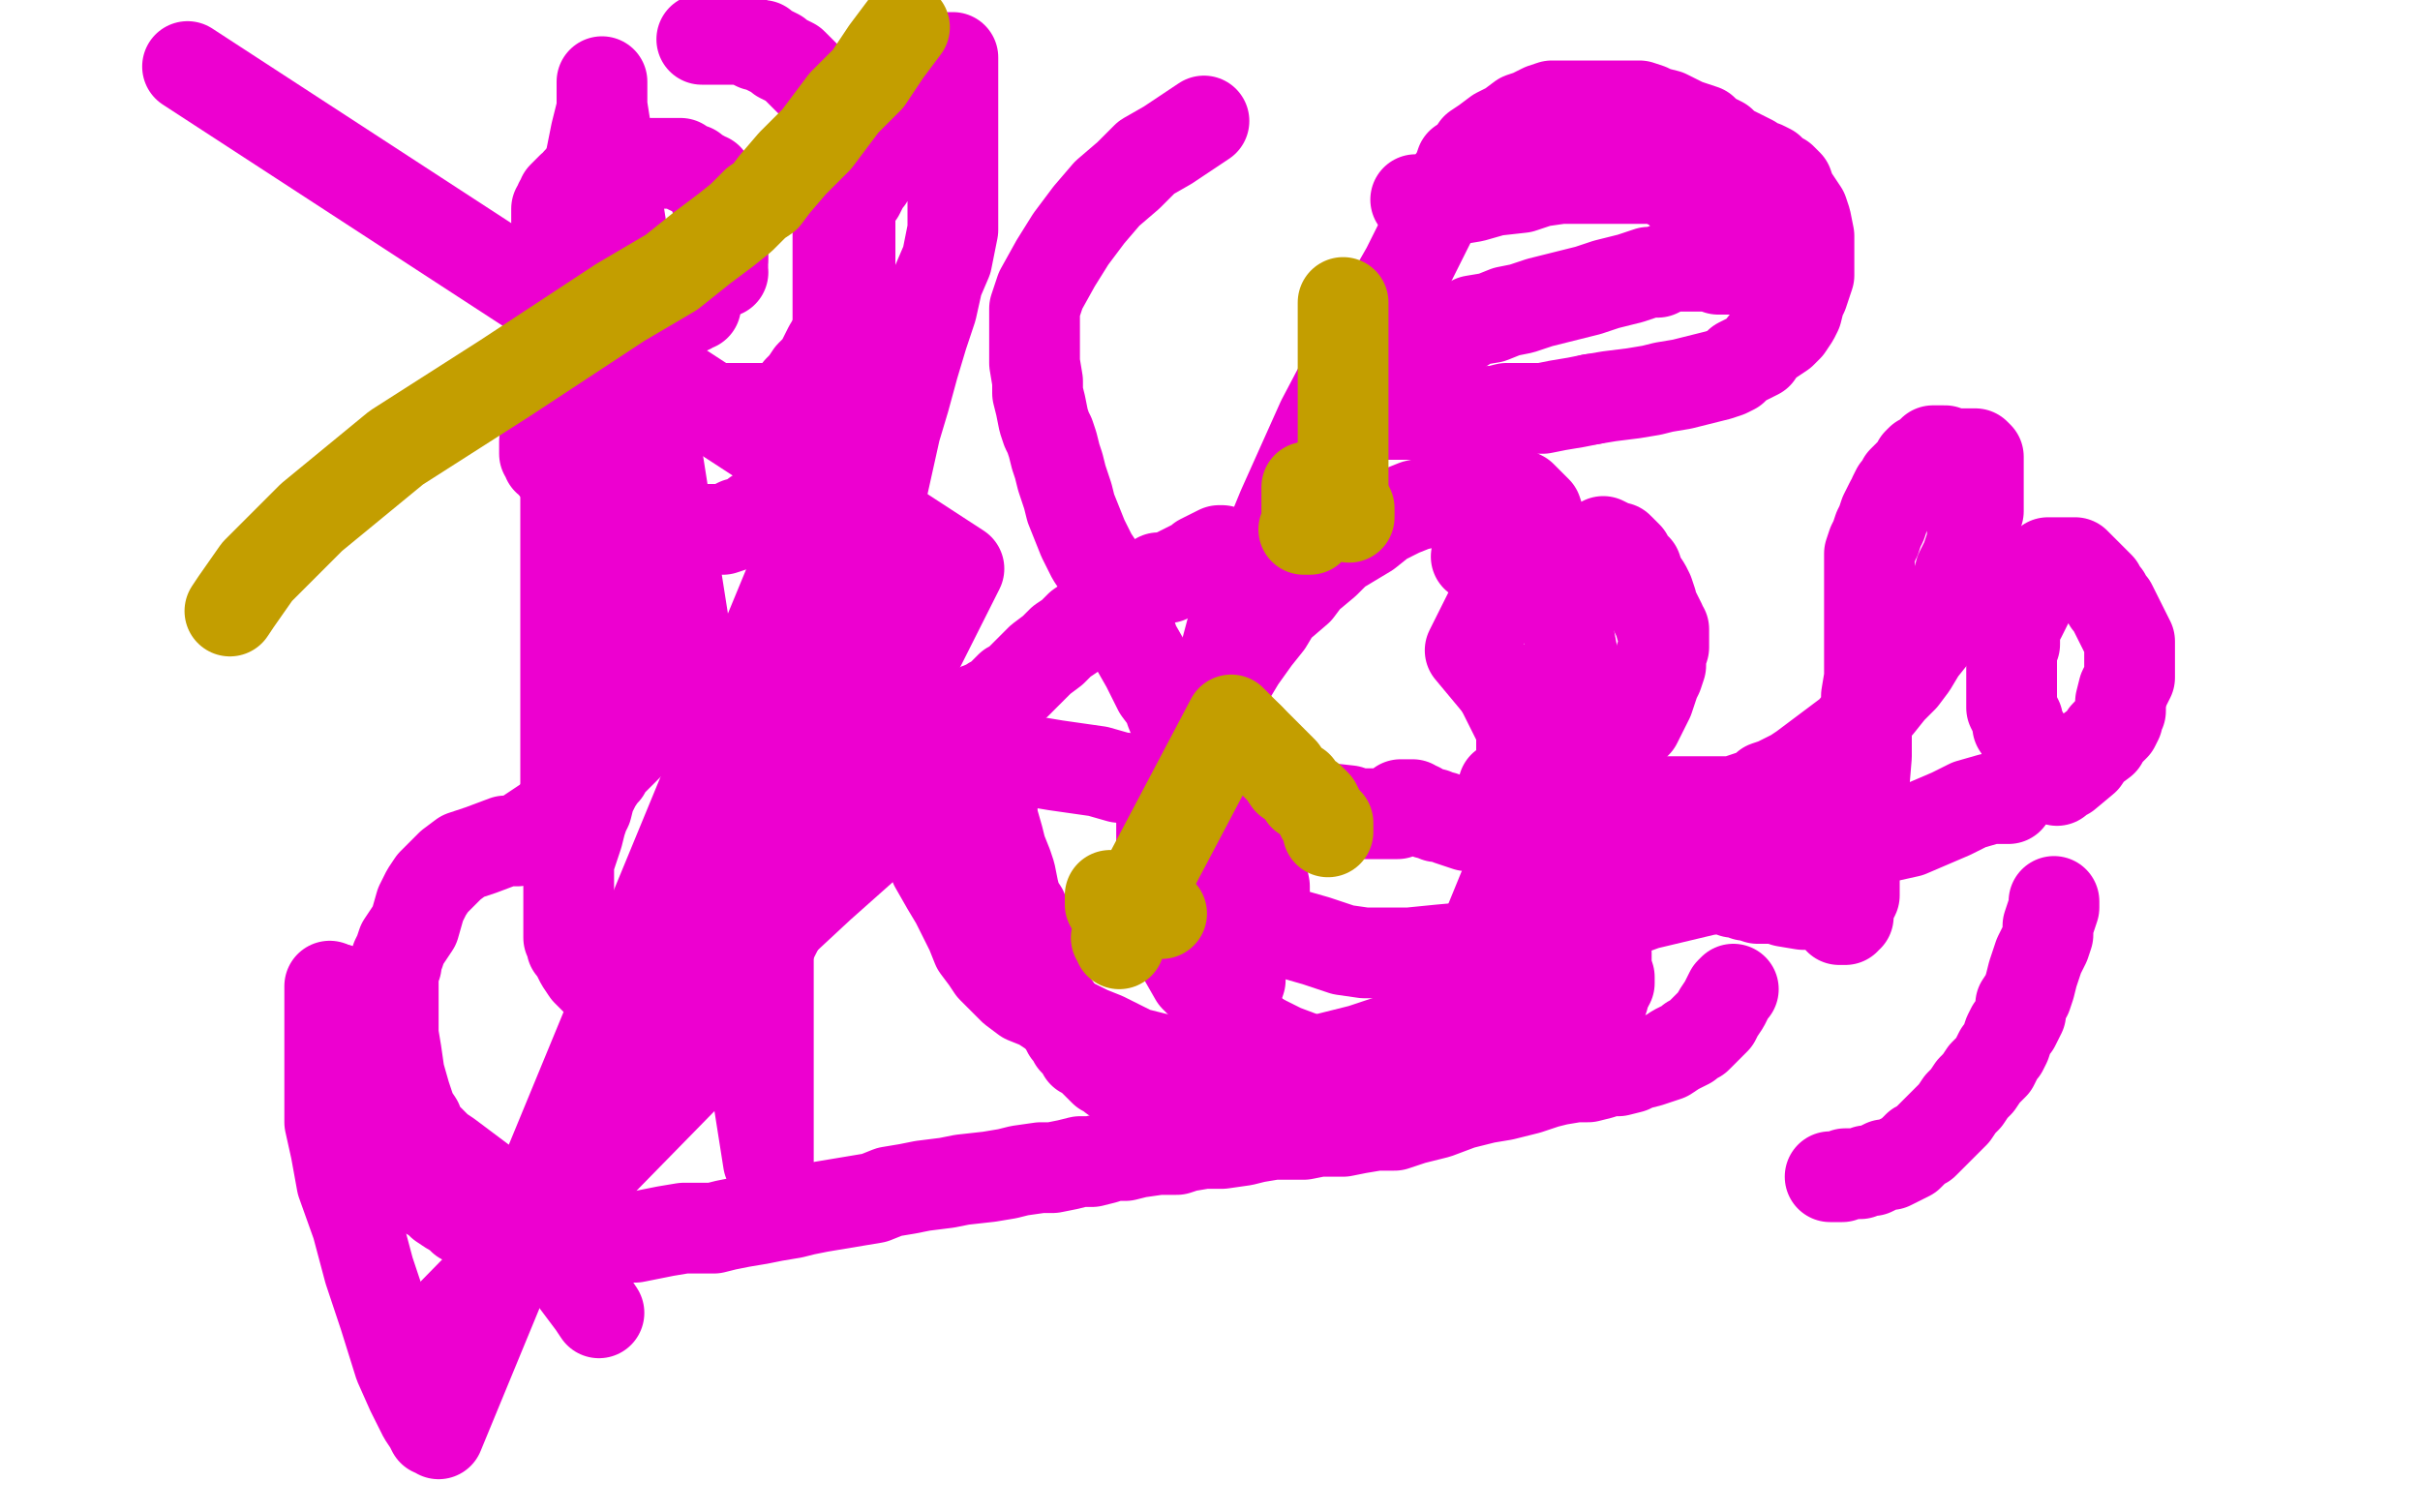 <?xml version="1.0" standalone="no"?>
<!DOCTYPE svg PUBLIC "-//W3C//DTD SVG 1.1//EN"
"http://www.w3.org/Graphics/SVG/1.1/DTD/svg11.dtd">

<svg width="800" height="500" version="1.1" xmlns="http://www.w3.org/2000/svg" xmlns:xlink="http://www.w3.org/1999/xlink" style="stroke-antialiasing: false"><desc>This SVG has been created on https://colorillo.com/</desc><rect x='0' y='0' width='800' height='500' style='fill: rgb(255,255,255); stroke-width:0' /><polyline points="384,298 385,303 387,309 391,316 395,323 401,329 410,338 416,343" style="fill: none; stroke: #ed00d0; stroke-width: 30; stroke-linejoin: round; stroke-linecap: round; stroke-antialiasing: false; stroke-antialias: 0; opacity: 1.0"/>
<polyline points="384,270 384,271 384,271 384,272 384,272 384,275 384,275 384,280 384,280 384,285 384,285 384,291 384,291 384,298 384,298" style="fill: none; stroke: #ed00d0; stroke-width: 30; stroke-linejoin: round; stroke-linecap: round; stroke-antialiasing: false; stroke-antialias: 0; opacity: 1.0"/>
<polyline points="416,343 424,347 432,350 440,353 446,354 454,354 462,348 470,338" style="fill: none; stroke: #ed00d0; stroke-width: 30; stroke-linejoin: round; stroke-linecap: round; stroke-antialiasing: false; stroke-antialias: 0; opacity: 1.0"/>
<polyline points="496,227 486,215 496,195 492,182 491,182 490,182 489,183 488,184" style="fill: none; stroke: #ed00d0; stroke-width: 30; stroke-linejoin: round; stroke-linecap: round; stroke-antialiasing: false; stroke-antialias: 0; opacity: 1.0"/>
<polyline points="470,338 481,326 490,311 499,289 503,273 503,255 503,241 496,227" style="fill: none; stroke: #ed00d0; stroke-width: 30; stroke-linejoin: round; stroke-linecap: round; stroke-antialiasing: false; stroke-antialias: 0; opacity: 1.0"/>
<polyline points="537,241 538,241 538,241 539,241 539,241 540,240 540,240 541,239 541,239 542,237 542,237 543,235 545,231 546,228 547,225 548,223 549,220 549,217 550,214 550,212 550,211 550,210 550,209 550,208 549,207 549,206 548,204 547,202 546,200 546,199 545,196 544,194 542,191 541,188 539,186 538,184 537,183 536,182 535,181 534,181 533,181 532,180 530,179" style="fill: none; stroke: #ed00d0; stroke-width: 30; stroke-linejoin: round; stroke-linecap: round; stroke-antialiasing: false; stroke-antialias: 0; opacity: 1.0"/>
<polyline points="497,260 498,260 498,260 500,260 500,260 504,260 504,260 507,260 507,260 514,262 514,262 517,262 517,262 522,263 529,264 533,265 541,265 548,265 555,265 561,265 568,265 573,265 576,264 579,263 582,262 584,260 587,259 589,258 593,256 596,254 600,251 604,248 612,242 616,237 621,233 625,228 629,224 632,220 635,215 639,210 641,205 644,200 646,197 648,189 650,185 651,182 652,179 652,175 653,172 654,169 654,166 654,163 654,161 654,158 654,155 654,153 654,152 654,151 653,150 652,150 651,150 650,150 649,150 648,150 647,150 646,150 645,150 644,150 643,149 642,149 641,149 640,149 639,149 638,150 637,151 636,152 635,152 634,153 633,155 632,156 630,158 629,159 628,161 627,162 626,164 626,165 625,166 624,168 623,170 622,173 621,175 620,178 619,180 618,183 618,185 618,187 618,189 618,191 618,194 618,196 618,199 618,201 618,204 618,207 618,210 618,215 618,219 618,224 617,230 617,240 617,250 616,262 615,271 614,278 614,284 613,289 613,292 613,296 612,298 611,300 611,302 611,303 610,303 610,304 609,304 608,304 608,303 607,303 607,302 606,301 605,300 604,300 602,299 599,299 596,299 590,298 587,297 583,297 581,297 578,296 577,296 575,295 573,295 571,294 569,294 565,293 563,293 558,292 556,291 554,291 552,290 550,290 548,289 545,288 543,288 540,287 536,286 532,285 527,284 524,283 522,282 520,281 517,280 515,280 513,279 511,278 508,277 504,275 501,275 498,274 492,274 488,273 485,273 482,272 479,271 477,270 475,270 474,269 472,269 470,268 469,267 468,267 467,266 466,266 465,266 464,266 463,266 463,267 462,268 462,269 461,269 461,269 460,269 460,269 456,269 456,269 454,269 454,269 449,269 449,269 446,268 446,268 437,267 433,267 427,266 422,265 417,264 410,263 404,263 398,261 394,261 387,260 380,258 370,257 363,255 356,254 349,253 343,252 335,251 328,249 322,248 316,246 312,245 306,243 301,242 295,240 290,238 285,237 280,235 276,234 272,233 269,232 264,231 260,231 256,230 253,230 249,229 244,229 241,229 238,229 235,229 231,230 228,231 225,232 223,233 221,235 218,237 216,238 213,242 210,244 208,246 206,248 204,250 202,252 201,253 200,255 199,256 197,259 196,261 195,263 194,267 193,269 192,272 191,276 190,279 189,282 188,285 188,288 188,289 188,292 188,294 188,298 188,301 188,303 188,304 188,306 188,309 188,310 189,312 189,313 190,314 191,316 192,318 194,321 195,322 196,323 197,324 198,325 199,326 201,327 202,327 204,328 206,329 208,329 211,329 212,329 213,329 214,329 215,329 215,328 216,328 216,327 217,326 218,325 219,324 220,322 222,320 224,317 226,315 229,311 232,308 234,304 237,301 240,296 242,292 244,289 246,284 249,279 251,275 253,272 254,269 255,266 256,263 257,262 258,259 258,257 260,253 261,250 263,245 263,242 265,239 266,236 267,233 267,231 268,229 269,227 269,223 270,219 272,213 273,207 275,200 280,182 284,171 289,157 291,150 293,144 294,140 295,139 295,138" style="fill: none; stroke: #ed00d0; stroke-width: 30; stroke-linejoin: round; stroke-linecap: round; stroke-antialiasing: false; stroke-antialias: 0; opacity: 1.0"/>
<circle cx="327.5" cy="253.5" r="15" style="fill: #ed00d0; stroke-antialiasing: false; stroke-antialias: 0; opacity: 1.0"/>
<polyline points="328,263 328,264 328,264 328,266 328,266 328,267 328,268 328,270 330,277 331,281 333,286 334,289 335,294 336,298 338,301 339,304 340,308 341,312 342,316 344,322 345,325 346,327 347,330 347,331 349,333 350,335 351,337 352,339 353,341 354,342 355,344 357,346 358,348 360,349 361,350 362,351 364,353 365,354 367,355 368,356 370,356 371,357 373,357 375,358 376,358 378,359 380,359 383,359 385,359 388,359 390,359 391,359 393,359 393,358 395,357 396,356 397,355 398,354 399,352 400,350 401,349 402,347 403,346 404,344 405,340 406,337 408,333 408,329 409,327 410,324 410,321 411,317 412,313 414,310 415,306 417,303 417,299 418,296 418,295 418,295 418,293 418,293 417,288 417,288 414,284 414,284 413,280 413,280 411,277 411,277 409,274 407,271 405,267 402,263 400,259 398,256 396,252 393,247 391,243 389,240 387,235 386,232 383,228 381,224 379,220 375,213 373,207 370,201 368,196 365,192 363,187 361,184 358,178 356,173 354,168 353,164 351,158 350,154 349,151 348,147 347,144 346,142 345,139 344,134 343,130 343,126 342,120 342,116 342,107 342,102 344,96 349,87 354,79 360,71 366,64 373,58 379,52 386,48 392,44 398,40" style="fill: none; stroke: #ed00d0; stroke-width: 30; stroke-linejoin: round; stroke-linecap: round; stroke-antialiasing: false; stroke-antialias: 0; opacity: 1.0"/>
<polyline points="468,66 469,66 469,66 472,66 472,66 475,66 475,66 481,66 481,66 487,65 487,65 494,63 494,63 503,62 509,60 516,59 523,59 527,59 533,59 539,59 543,59 547,59 550,60 552,61 554,62 555,63 557,65 559,66 561,68 563,70 565,72 567,74 568,76 571,78 571,80 572,81 573,83 574,84 574,86 575,87 575,88 575,89 574,89 573,89 572,89 571,89 570,89 569,89 568,89 567,88 566,88 565,88 564,88 562,88 561,88 559,88 556,88 553,88 550,89 548,90 545,90 542,91 539,92 535,93 531,94 528,95 525,96 521,97 517,98 513,99 509,100 506,101 503,102 498,103 493,105 487,106 484,108 480,109 477,110 474,111 471,113 469,114 467,115 465,117 463,119 460,121 457,125 456,126 455,128 454,129 453,131 453,132 453,134 453,135 454,136 455,136 456,137 459,137 461,137 462,137 464,137 466,137 468,137 470,137 473,137" style="fill: none; stroke: #ed00d0; stroke-width: 30; stroke-linejoin: round; stroke-linecap: round; stroke-antialiasing: false; stroke-antialias: 0; opacity: 1.0"/>
<polyline points="494,136 498,135 501,135 506,135 510,135 515,134 521,133 526,132" style="fill: none; stroke: #ed00d0; stroke-width: 30; stroke-linejoin: round; stroke-linecap: round; stroke-antialiasing: false; stroke-antialias: 0; opacity: 1.0"/>
<polyline points="473,137 475,137 478,137 480,137 483,137 488,136 491,136 494,136" style="fill: none; stroke: #ed00d0; stroke-width: 30; stroke-linejoin: round; stroke-linecap: round; stroke-antialiasing: false; stroke-antialias: 0; opacity: 1.0"/>
<polyline points="526,132 532,131 540,130 546,129 550,128 556,127 560,126 564,125 568,124 571,123 573,122 575,120 577,119 581,117 583,114 586,112 589,110 591,108 593,105 594,103 595,99 596,97 597,94 598,91 598,88 598,84 598,82 598,78 597,73 596,70 594,67 592,64 591,61 589,59 587,58 585,56 583,55 580,54 579,53 577,52 575,51 573,50 571,49 569,47 565,45 563,43 560,42 557,41 555,40 551,38 547,37 545,36 542,35 539,35 535,35 532,35 528,35 525,35 522,35 518,35 513,35 510,36 506,38 503,39 499,42 495,44 491,47 488,49 486,52 483,54 482,57 480,60 478,64 476,67 474,71 470,79 465,89 457,103 447,120 437,139 424,168 417,185 408,205 404,220 399,246 399,254 398,259 398,262" style="fill: none; stroke: #ed00d0; stroke-width: 30; stroke-linejoin: round; stroke-linecap: round; stroke-antialiasing: false; stroke-antialias: 0; opacity: 1.0"/>
<polyline points="112,327 112,329 112,329 112,330 112,330 112,333 112,333 112,336 112,336 112,339 112,339 112,342 112,342" style="fill: none; stroke: #ed00d0; stroke-width: 30; stroke-linejoin: round; stroke-linecap: round; stroke-antialiasing: false; stroke-antialias: 0; opacity: 1.0"/>
<polyline points="120,370 122,373 124,376 125,378 127,381 129,383 132,386 134,388" style="fill: none; stroke: #ed00d0; stroke-width: 30; stroke-linejoin: round; stroke-linecap: round; stroke-antialiasing: false; stroke-antialias: 0; opacity: 1.0"/>
<polyline points="112,342 112,347 113,351 114,355 115,359 117,362 118,366 120,370" style="fill: none; stroke: #ed00d0; stroke-width: 30; stroke-linejoin: round; stroke-linecap: round; stroke-antialiasing: false; stroke-antialias: 0; opacity: 1.0"/>
<polyline points="134,388 136,390 138,391 140,393 142,395 144,396 146,398 149,400 151,401 153,403 156,404 158,405 160,406 163,407 166,408 170,408 173,409 177,409 181,409 184,409 188,409 192,409 199,409 204,409 210,409 215,408 220,407 226,406 231,406 236,406 240,405 245,404 251,403 256,402 262,401 266,400 271,399 277,398 283,397 289,396 294,394 300,393 305,392 313,391 318,390 327,389 333,388 337,387 344,386 348,386 353,385 357,384 361,384 365,383 368,382 372,382 376,381 383,380 389,380 392,379 398,378 404,378 411,377 415,376 421,375 426,375 431,375 436,374 444,374 449,373 455,372 461,372 467,370 475,368 483,365 491,363 497,362 505,360 511,358 515,357 521,356 525,356 529,355 532,354 535,354 539,353 541,352 545,351 548,350 551,349 554,347 558,345 559,344 561,343 563,341 565,339 567,337 568,335 570,332 572,328 573,327" style="fill: none; stroke: #ed00d0; stroke-width: 30; stroke-linejoin: round; stroke-linecap: round; stroke-antialiasing: false; stroke-antialias: 0; opacity: 1.0"/>
<polyline points="605,389 606,389 606,389 607,389 607,389 609,389 609,389 610,388 610,388 612,388 615,388 617,387 619,387 621,386 623,385 625,385 627,384 629,383 631,382 632,381 633,380 634,379 636,378 637,377 638,376 639,375 641,373 642,372 646,368 648,365 650,363 652,360 654,358 656,355 657,354 659,352 660,350 661,348 662,347 663,345 664,342 665,340 666,339 667,337 668,335 668,332 670,329 671,326 672,322 673,319 674,316 676,312 677,309 677,306 678,303 679,300 679,298" style="fill: none; stroke: #ed00d0; stroke-width: 30; stroke-linejoin: round; stroke-linecap: round; stroke-antialiasing: false; stroke-antialias: 0; opacity: 1.0"/>
<polyline points="680,258 682,256 682,256 683,256 683,256 689,251 689,251 691,248 691,248 695,245 695,245 696,243 696,243 698,241 698,241 699,240 700,238 700,237 701,235 701,232 702,228 703,226 704,224 704,223 704,221 704,218 704,216 704,214 704,212 703,210 702,208 700,204 699,202 698,200 697,199 696,197 695,196 694,194 693,193 692,192 691,191 690,190 688,188 687,187 686,186 685,186 684,186 683,186 682,186 681,186 679,186 678,186 677,186 677,187 676,188 675,189 675,191 674,192 673,193 672,194 672,195 671,196 671,198 670,200 669,202 668,204 667,205 666,207 666,211 666,213 665,215 665,217 665,221 665,224 665,229 665,232 665,234 666,236 667,238 667,240 669,243 670,245 670,248 671,250 672,252 673,253 673,254 673,255 674,255 673,255" style="fill: none; stroke: #ed00d0; stroke-width: 30; stroke-linejoin: round; stroke-linecap: round; stroke-antialiasing: false; stroke-antialias: 0; opacity: 1.0"/>
<polyline points="664,264 663,264 663,264 662,264 662,264 658,264 658,264 651,266 651,266 645,269 645,269 631,275 631,275 622,277 609,282 593,286 576,291 565,294 544,299 533,303 518,306 499,311 487,313 476,314 466,315 458,315 451,315 444,314 435,311 428,309 421,306 415,303 410,301 406,297 403,295 402,292 401,290 400,288 399,285 399,282 399,279 399,275 399,271 399,266 399,258 399,253 399,249 399,245 400,240 401,235 404,230 407,223 410,218 415,211 419,206 422,201 429,195 432,191 438,186 442,182 447,179 452,176 457,172 463,169 468,167 473,166 478,165 485,164 489,163 493,163 497,163 501,163 503,164 505,166 508,169 509,172 511,177 512,182 514,188 517,202 519,212 522,228 524,242 526,257 527,271 528,285 529,298 530,309 531,315 531,320 532,323 532,325" style="fill: none; stroke: #ed00d0; stroke-width: 30; stroke-linejoin: round; stroke-linecap: round; stroke-antialiasing: false; stroke-antialias: 0; opacity: 1.0"/>
<polyline points="530,330 529,330 529,330 528,330 528,330 526,330 526,330 523,330 523,330 519,330 514,330 505,331 499,332 489,335 478,338 468,341 450,347 438,350 429,353 424,353 417,353 410,353 403,353 396,352 390,352 383,350 375,348 365,343 360,341 354,338 350,336 344,332 339,330 335,327 331,323 328,320 326,317 323,313 321,308 316,298 313,293 309,286 306,278 303,269 301,260 299,249 297,239 295,229 293,221 293,213 291,208 290,199 289,193 289,187 289,183 289,178 289,174 289,170 289,168 289,164 289,160 289,158 289,155 289,153 289,150 289,147 287,145 286,143 284,141 283,139 282,138 280,137 278,136 277,135 276,135 275,135 275,135 274,135 274,135 271,135 271,135 264,135 264,135 257,135 257,135 249,135 249,135 240,135 231,135 222,135 213,135 205,135 199,136 195,137 191,138 188,139 186,140 184,141 182,143 181,144 181,146 180,146 180,147 180,148 180,149 180,150 181,151 181,152 182,152 183,153 183,154 185,156 186,156 187,157 192,158 193,159 196,160 197,161 199,163 201,164 203,165 206,167 207,169 209,170 210,171 211,172 213,172 215,173 217,174 219,174 221,175 224,175 227,175 230,175 233,175 236,175 239,175 242,174 244,173 248,172 250,170 252,169 254,168 255,167 257,165 258,164 259,164 259,163 260,162 260,161 260,160 260,159 260,157 260,155 260,152 260,147 260,144 260,140 260,137 262,133 264,129 266,127 268,124 271,121 273,117 274,115 277,110 278,107 279,104 279,100 280,95 281,90 281,86 281,81 281,76 281,72 281,68 281,63 281,58 280,54 280,51 278,48 277,44 276,41 274,37 273,34 271,31 269,28 267,26 264,23 262,21 260,20 258,19 257,18 255,17 253,16 252,15 250,15 248,14 246,13 245,13 241,13 239,13 237,13 234,13 232,13" style="fill: none; stroke: #ed00d0; stroke-width: 30; stroke-linejoin: round; stroke-linecap: round; stroke-antialiasing: false; stroke-antialias: 0; opacity: 1.0"/>
<polyline points="230,95 230,96 230,96 230,97 230,97 230,98 230,98 230,99 230,99 230,101 230,101 229,101 229,101 228,102 228,102 227,102 225,102 224,102 223,102 221,102 220,102 217,102 214,102 212,102 208,102 204,102 201,102 198,102 195,101 192,99 191,97 189,96 188,93 187,90 187,87 186,85 185,82 184,80 184,78 184,76 184,74 184,72 184,71 184,70 184,69 185,68 185,67 186,67 186,65 187,64 188,63 189,62 190,62 191,60 192,60 193,59 194,59 195,59 196,59 197,59 198,58 199,58 200,58 202,57 203,57 204,57 206,56 207,56 209,56 210,55 211,55 213,55 215,54 217,54 219,54 220,54 221,54 222,54 223,54 225,54 226,55 228,56 229,56 230,57 232,58 233,59 234,59 235,61 236,62 236,63 236,64 237,65 237,67 238,68 238,69 238,71 238,72 239,73 239,74 239,75 239,76 239,77 239,79 239,80 239,81 239,83 239,84 239,85 239,86" style="fill: none; stroke: #ed00d0; stroke-width: 30; stroke-linejoin: round; stroke-linecap: round; stroke-antialiasing: false; stroke-antialias: 0; opacity: 1.0"/>
<polyline points="239,90 238,90 238,90 236,90 236,90 234,90 234,90 232,90 232,90 229,90 229,90 225,91 223,92 219,92 217,92 213,92 211,92 210,93 208,94 207,94 206,95 204,96 203,97 202,97 202,98 201,99 199,101 197,102 194,105 193,106 191,107 190,108 190,109 189,110 188,112 188,113 187,114 186,115 186,116 186,118 185,119 185,120 185,121 185,122 184,123 184,124 184,126 184,127 184,128 184,129 184,130 184,132 184,134 184,135 184,138 184,139 185,142 185,144 186,146 187,149 187,151 189,155 190,157 192,161 193,164 195,167 195,168 196,169 196,170 196,171 197,173 197,174 198,176 198,179 198,180 198,182 198,184 199,186 199,188 200,190 200,193 201,196 201,198 202,201 203,204 203,209 203,212 203,213 203,214 203,215 203,216 203,217 203,219 203,220 202,222 202,223 201,225 200,229 200,233 199,237 198,239 198,241 198,242 197,244 195,248 194,251 193,252 192,253 192,254 192,255 192,256 191,257 190,258 189,259 188,260 187,261 187,262 189,262 190,262" style="fill: none; stroke: #ed00d0; stroke-width: 30; stroke-linejoin: round; stroke-linecap: round; stroke-antialiasing: false; stroke-antialias: 0; opacity: 1.0"/>
<polyline points="190,270 188,270 188,270 186,270 186,270 183,270 183,270 180,272 180,272 177,274 177,274 171,278 171,278 167,278 159,281 153,283 149,286 148,287 147,288 145,290 143,292 141,295 139,299 137,306 135,309 133,312 132,315 131,317 131,318 131,319 130,321 130,325 130,328 130,332 130,336 130,342 131,348 132,355 134,362 136,368 138,371 139,374 142,377 145,380 148,382 152,385 156,388 160,391 164,394 172,401 179,409 187,419 196,431 198,434" style="fill: none; stroke: #ed00d0; stroke-width: 30; stroke-linejoin: round; stroke-linecap: round; stroke-antialiasing: false; stroke-antialias: 0; opacity: 1.0"/>
<polyline points="62,22 317,188 317,188 239,343 239,343 145,439" style="fill: none; stroke: #ed00d0; stroke-width: 30; stroke-linejoin: round; stroke-linecap: round; stroke-antialiasing: false; stroke-antialias: 0; opacity: 1.0"/>
<polyline points="109,326 109,327 109,327 109,330 109,330 109,335 109,335 109,344 109,344 109,350 109,350 109,361 109,361 109,371 111,380 113,391 118,405 122,420 127,435 132,451 136,460 138,464 140,468 142,471 143,473 144,473 145,474 277,154 277,151 277,148 277,143 277,139 277,133 277,131 277,126 277,123 277,119 277,115 277,108 277,104 277,98 277,95 277,91 277,87 277,85 277,82 277,80 277,78 277,76 278,74 279,71 281,68 283,65 284,64 285,62 286,60 287,59 287,58 288,56 289,54 290,50 292,46 294,40 297,34 299,32 300,29 302,27 304,25 305,24 307,22 309,21 311,20 313,20 314,19 315,19 315,23 315,29 315,40 315,49 315,54 315,58 315,63 315,67 315,72 315,76 313,86 310,93 308,102 305,111 302,121 299,132 296,142 294,151 292,160 290,168 289,175 287,182 286,188 284,197 283,203 281,209 280,216 278,223 276,230 275,237 273,244 271,250 270,254 268,260" style="fill: none; stroke: #ed00d0; stroke-width: 30; stroke-linejoin: round; stroke-linecap: round; stroke-antialiasing: false; stroke-antialias: 0; opacity: 1.0"/>
<polyline points="254,312 254,317 254,324 254,334 254,345 254,357 254,369 254,378 254,382 254,383 254,384 199,35 199,33 199,31 199,29 199,27 199,28 199,30 199,35 199,36 198,40 197,44 196,49 195,54 194,62 193,67 193,73 192,79 190,88 189,97" style="fill: none; stroke: #ed00d0; stroke-width: 30; stroke-linejoin: round; stroke-linecap: round; stroke-antialiasing: false; stroke-antialias: 0; opacity: 1.0"/>
<polyline points="187,118 187,120 187,120 187,126 187,126 187,130 187,141 187,149 187,159 187,171 187,184 187,202 187,223 187,250 187,264 187,279 187,286" style="fill: none; stroke: #ed00d0; stroke-width: 30; stroke-linejoin: round; stroke-linecap: round; stroke-antialiasing: false; stroke-antialias: 0; opacity: 1.0"/>
<polyline points="209,342 209,343 209,343 209,345 209,345 209,349 209,349 209,354 209,354 209,360 209,360 209,365 209,365 209,366 210,366 211,365 212,363 214,362 215,360 217,359 218,357 219,356 219,355 220,354 220,353 221,352 221,350 222,348 223,345 225,342 227,340 229,336 232,332 242,321 257,306 271,293 289,277 298,268 304,262 308,256 312,251 313,248 316,245 317,242 319,240 320,238 322,236 323,235 324,234 327,233 328,232 330,231 331,230 332,229 334,227 336,226 339,223 341,221 344,218 348,215 351,212 354,210 357,207 360,205 363,203 366,201 368,199 370,198 373,196 375,195 378,194 380,193 382,192 383,191 385,191 386,191 388,190 390,189 392,188 394,187 396,186 397,185 399,184 401,183 403,182 404,182" style="fill: none; stroke: #ed00d0; stroke-width: 30; stroke-linejoin: round; stroke-linecap: round; stroke-antialiasing: false; stroke-antialias: 0; opacity: 1.0"/>
<circle cx="406.5" cy="347.5" r="15" style="fill: #ed00d0; stroke-antialiasing: false; stroke-antialias: 0; opacity: 1.0"/>
<polyline points="76,202 78,199 78,199 85,189 85,189 103,171 103,171 131,148 131,148 167,125 167,125 205,100 205,100 222,90 222,90 232,82 240,76 245,72 247,70 250,67 253,65 256,61 262,54 270,46 279,34 287,26 293,17 299,9" style="fill: none; stroke: #c39e00; stroke-width: 30; stroke-linejoin: round; stroke-linecap: round; stroke-antialiasing: false; stroke-antialias: 0; opacity: 1.0"/>
<polyline points="431,175 432,175 432,175 433,175 433,175 432,172 432,161 435,161 438,162 441,163 444,166 445,167 446,168 446,169 446,170 446,171 446,170 445,170 445,169 445,168 444,168 444,167" style="fill: none; stroke: #c39e00; stroke-width: 30; stroke-linejoin: round; stroke-linecap: round; stroke-antialiasing: false; stroke-antialias: 0; opacity: 1.0"/>
<polyline points="444,166 444,162 444,147 444,100" style="fill: none; stroke: #c39e00; stroke-width: 30; stroke-linejoin: round; stroke-linecap: round; stroke-antialiasing: false; stroke-antialias: 0; opacity: 1.0"/>
<polyline points="439,275 439,274 439,274 439,272 439,272 437,270 437,270 436,268 436,268 435,266 435,266 433,264 433,264 431,263 429,260 426,258 424,255 421,252 417,248 413,244" style="fill: none; stroke: #c39e00; stroke-width: 30; stroke-linejoin: round; stroke-linecap: round; stroke-antialiasing: false; stroke-antialias: 0; opacity: 1.0"/>
<polyline points="413,244 409,240 407,238 369,310 370,311 370,312 370,311 370,310 370,308 370,307 370,305 369,303 369,302 368,300 367,299 367,298 367,297 367,296 368,297 369,298 370,298 371,298 372,299 373,299 374,300 375,300 376,301 377,301 378,301 380,302 381,302 384,302" style="fill: none; stroke: #c39e00; stroke-width: 30; stroke-linejoin: round; stroke-linecap: round; stroke-antialiasing: false; stroke-antialias: 0; opacity: 1.0"/>
</svg>
